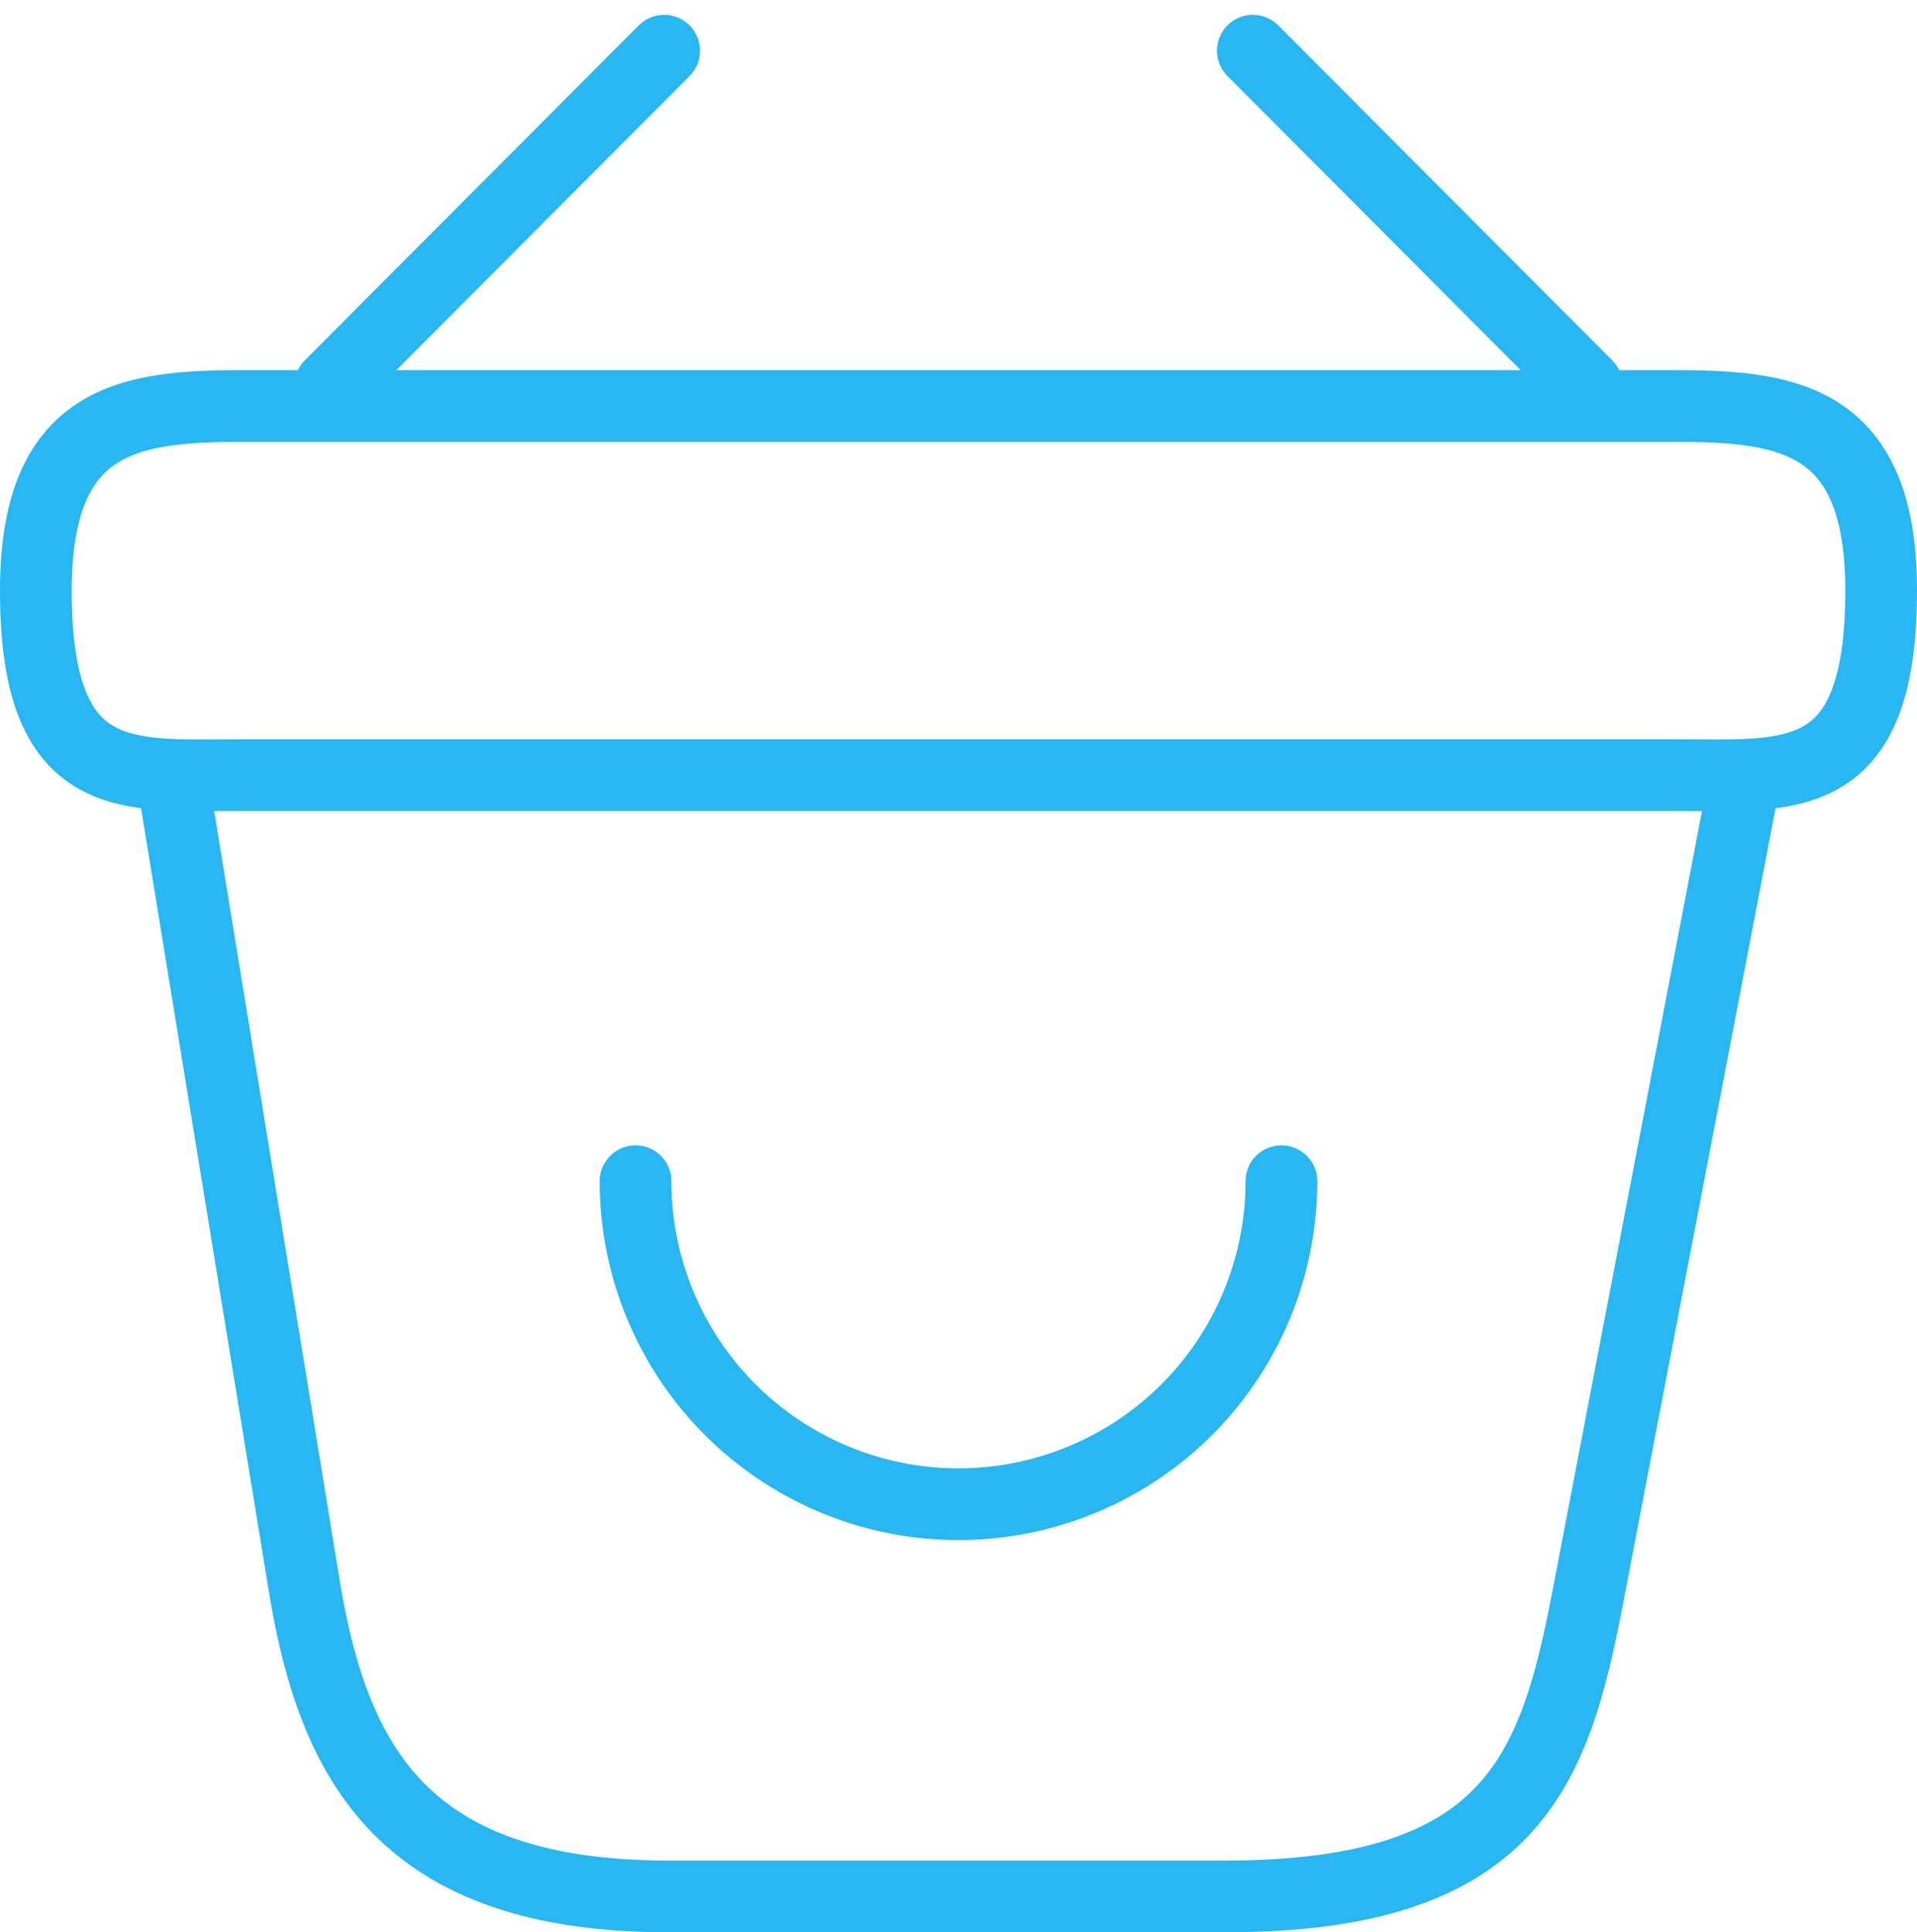 <svg xmlns="http://www.w3.org/2000/svg" width="53.481" height="53.895" viewBox="0 0 53.481 53.895">
  <g id="loyalty4" transform="translate(-1 -0.586)">
    <path id="Контур_681" data-name="Контур 681" d="M8.5,14.25a9.009,9.009,0,0,0,18.018,0" transform="translate(10.231 19.282)" fill="none" stroke="#27b7f2" stroke-linecap="round" stroke-linejoin="round" stroke-miterlimit="10" stroke-width="2"/>
    <path id="Контур_682" data-name="Контур 682" d="M14.508,2,5.19,11.344" transform="translate(5.021)" fill="none" stroke="#27b7f2" stroke-linecap="round" stroke-linejoin="round" stroke-miterlimit="10" stroke-width="2"/>
    <path id="Контур_683" data-name="Контур 683" d="M15.19,2l9.318,9.344" transform="translate(20.762)" fill="none" stroke="#27b7f2" stroke-linecap="round" stroke-linejoin="round" stroke-miterlimit="10" stroke-width="2"/>
    <path id="Контур_684" data-name="Контур 684" d="M2,11C2,6.236,4.548,5.85,7.714,5.85H47.767c3.166,0,5.714.386,5.714,5.148,0,5.534-2.548,5.148-5.714,5.148H7.714C4.548,16.146,2,16.532,2,11Z" transform="translate(0 6.06)" fill="none" stroke="#27b7f2" stroke-width="2"/>
    <path id="Контур_685" data-name="Контур 685" d="M3.5,10,7.129,32.24c.824,4.994,2.806,8.649,10.167,8.649H32.818c8.005,0,9.189-3.5,10.116-8.34L47.259,10" transform="translate(2.361 12.592)" fill="none" stroke="#27b7f2" stroke-linecap="round" stroke-width="2"/>
  </g>
</svg>
